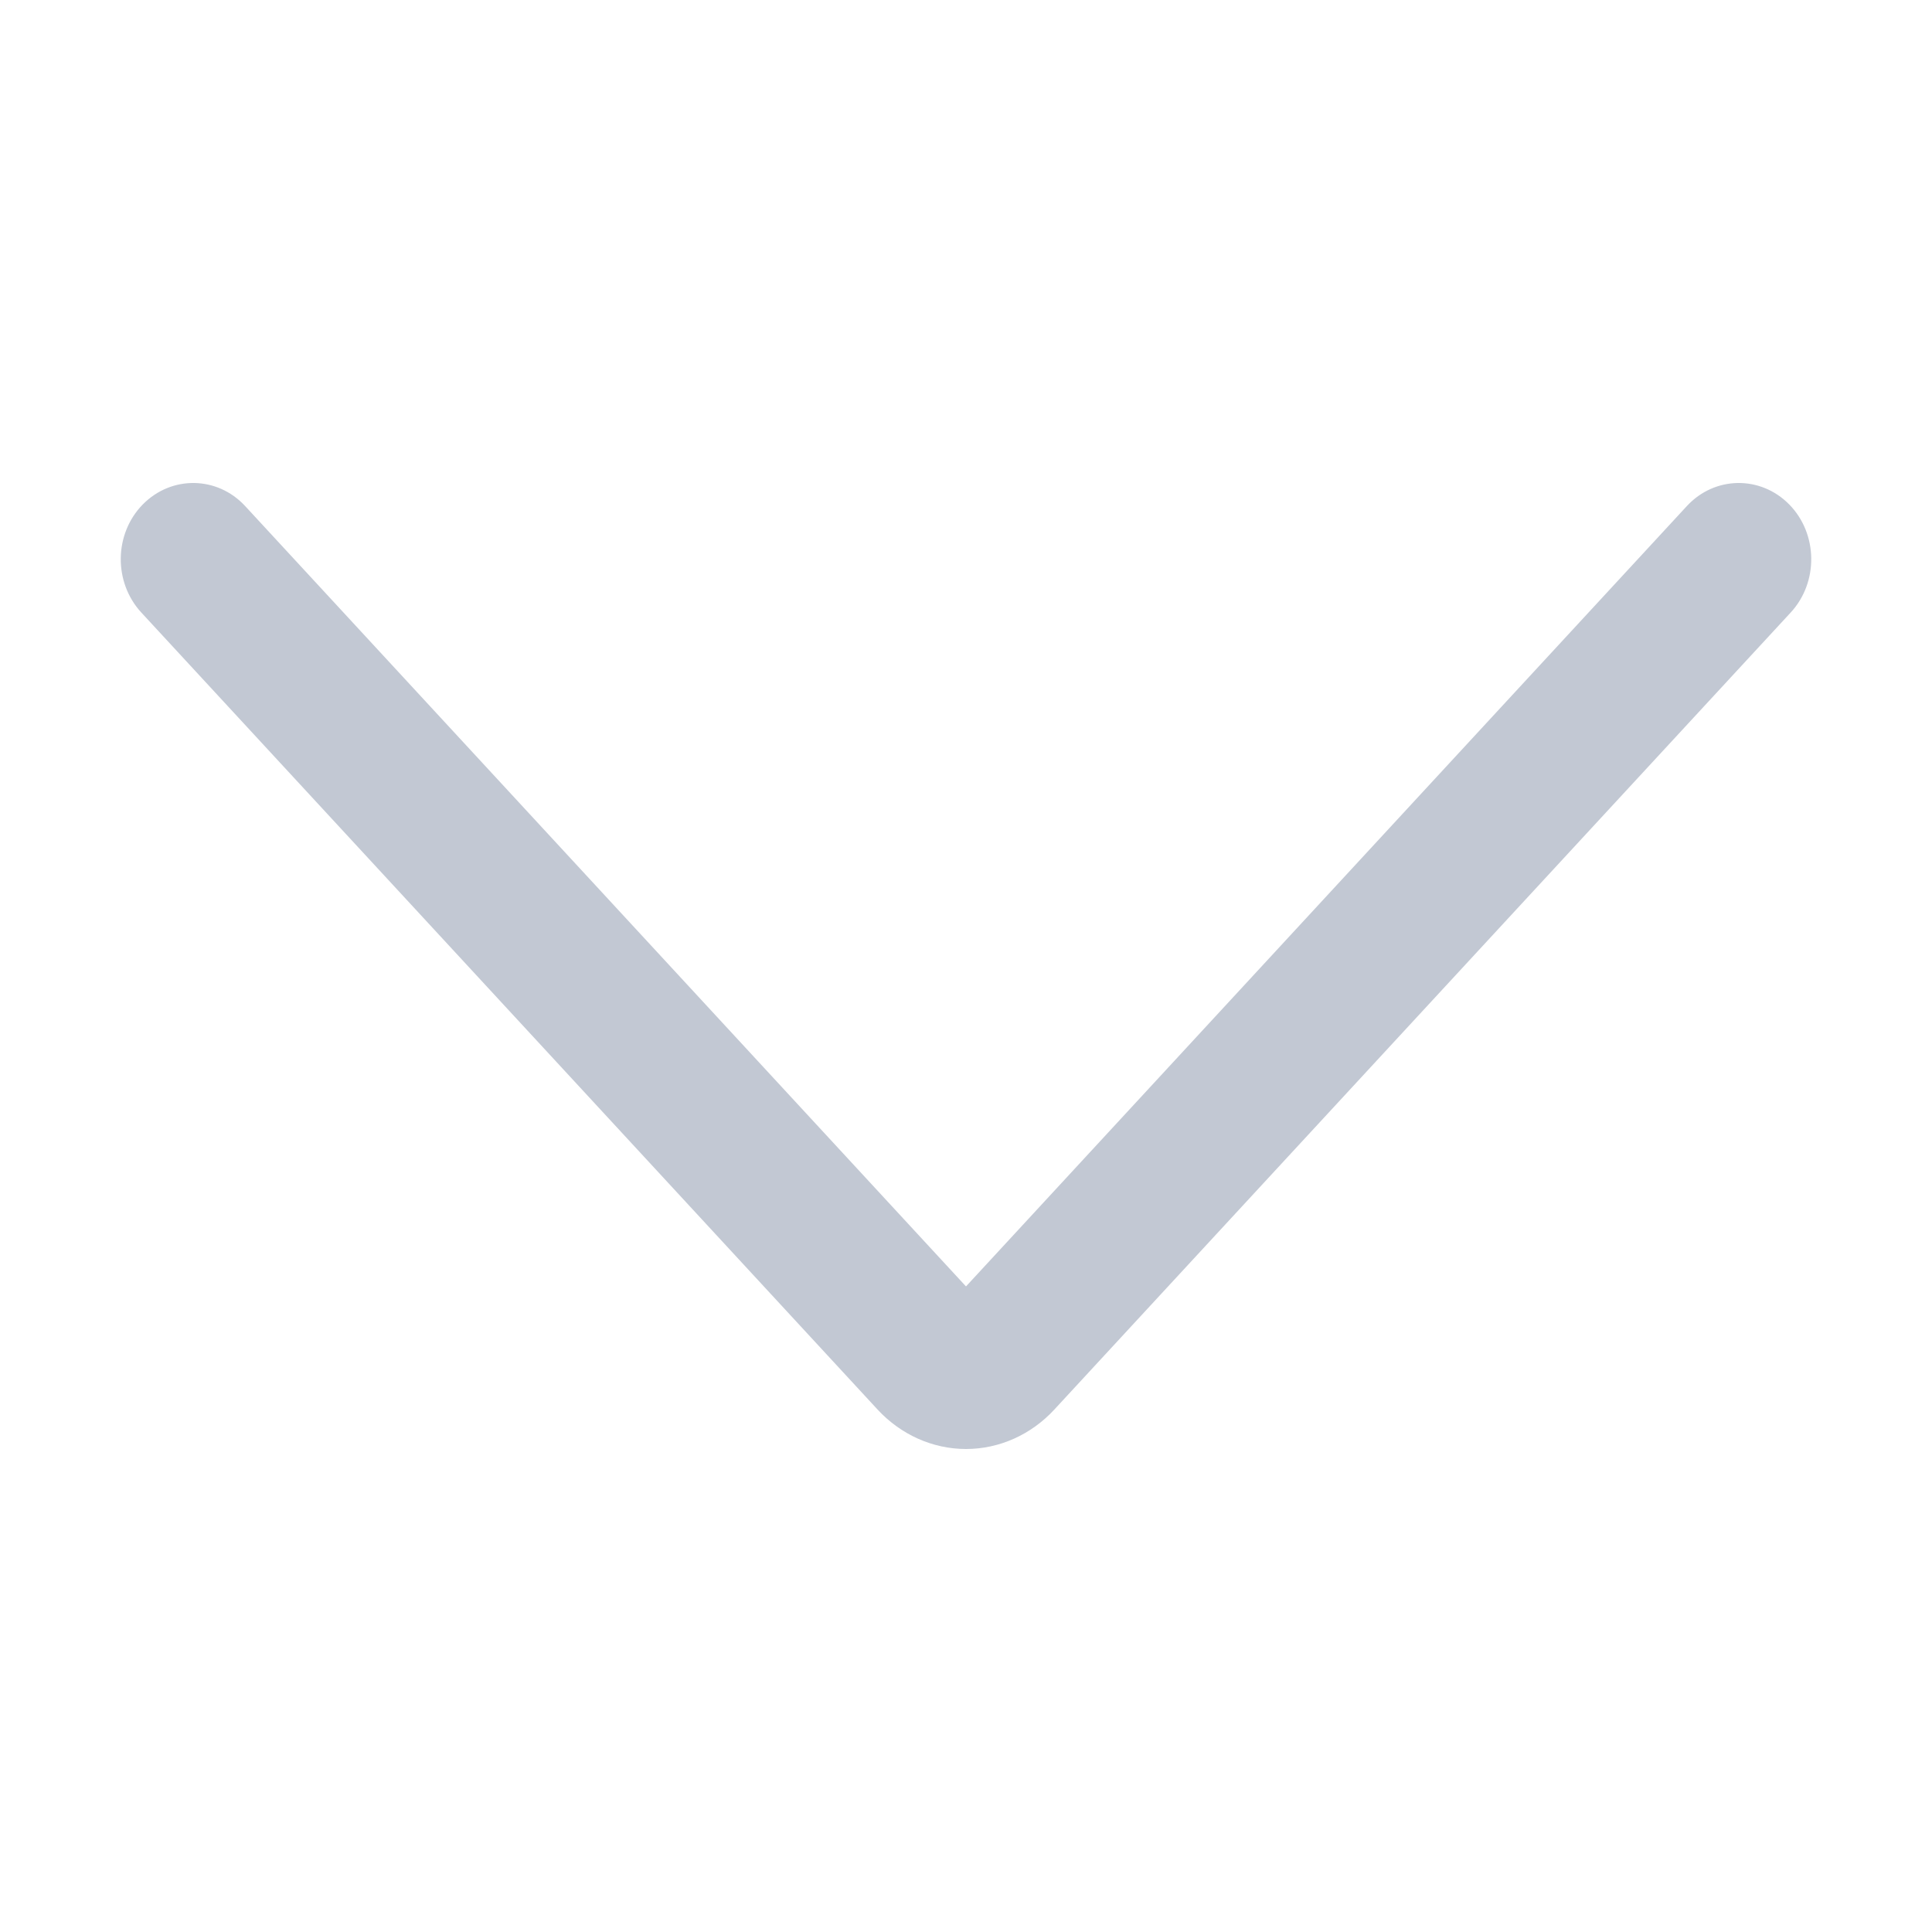 <svg width="20" height="20" viewBox="0 0 20 20" fill="none" xmlns="http://www.w3.org/2000/svg">
<path d="M1.477 5.223C1.774 4.92 2.249 4.926 2.538 5.239L10 13.317L17.462 5.239C17.751 4.926 18.226 4.92 18.523 5.223C18.82 5.527 18.826 6.027 18.538 6.34L10.915 14.591C10.676 14.85 10.347 15 10 15C9.653 15 9.324 14.85 9.085 14.592L1.462 6.34C1.174 6.027 1.18 5.527 1.477 5.223Z" fill="#C2C8D3"/>
</svg>
